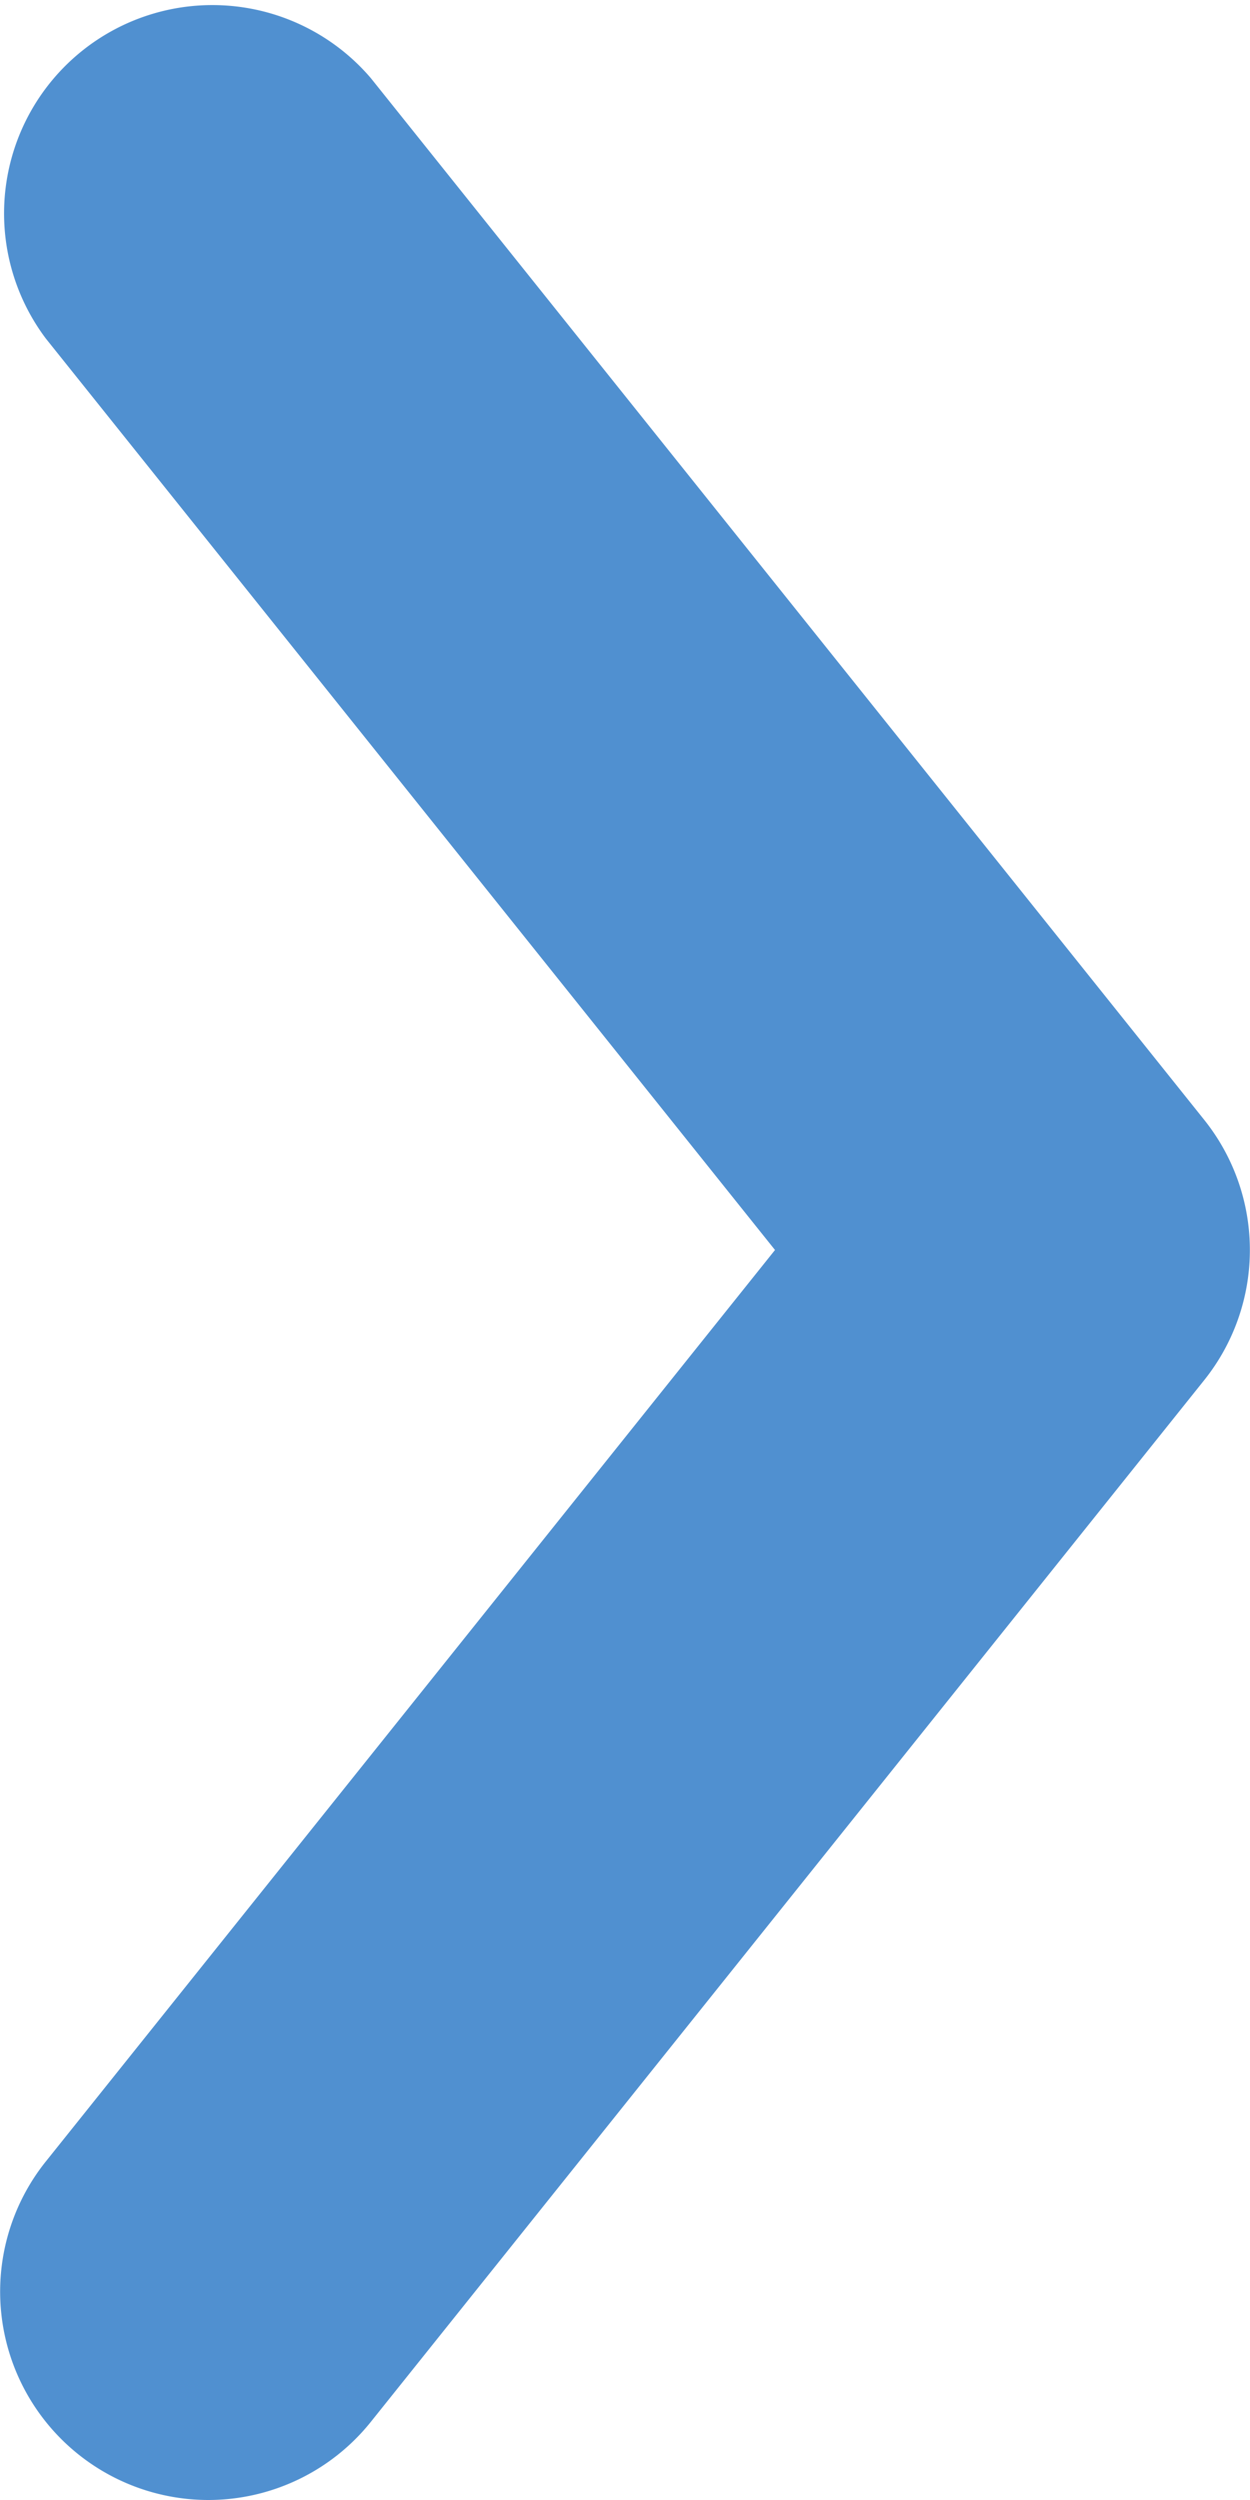 <svg xmlns="http://www.w3.org/2000/svg" viewBox="0 0 12 24"><path fill="#5090d0" d="M2 24a2 2 0 0 1-1.25-.44 2 2 0 0 1-.31-2.81l7-8.75-7-8.75A2 2 0 0 1 3.56.75l8 10a2 2 0 0 1 0 2.5l-8 10A2 2 0 0 1 2 24z"/></svg>